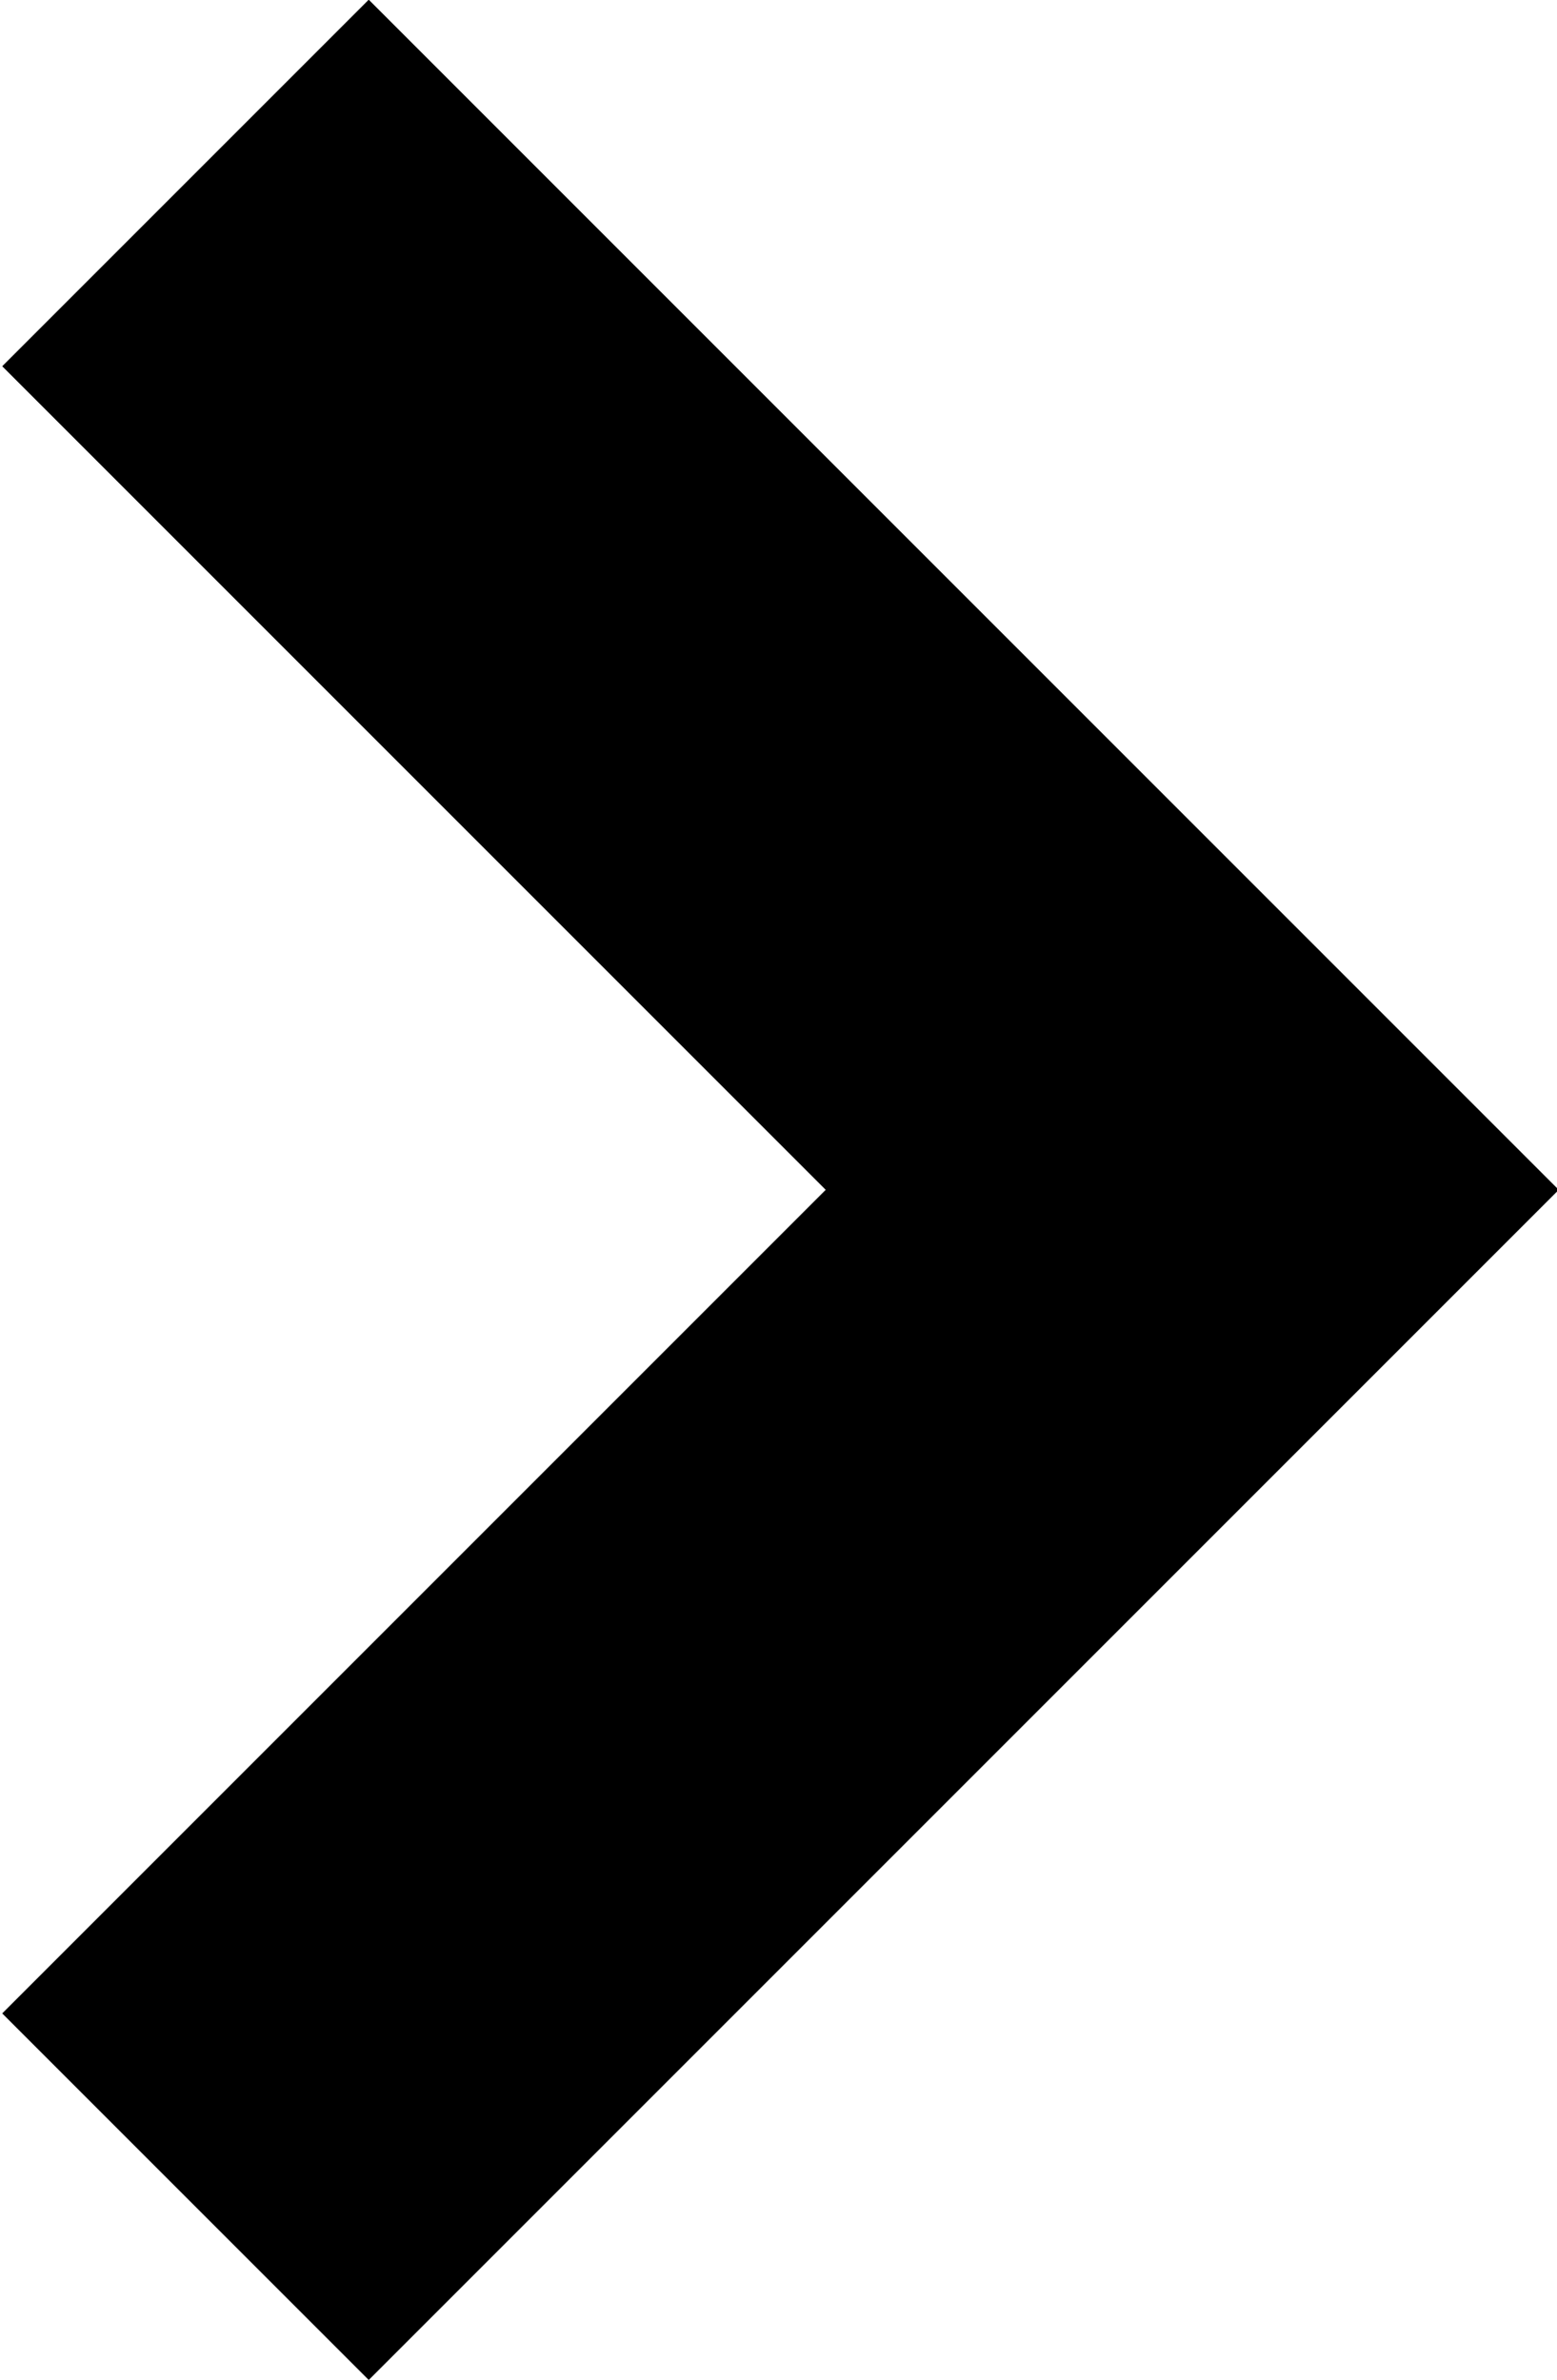 <svg xmlns="http://www.w3.org/2000/svg" viewBox="0 0 9.813 15"><defs><style>
      .cls-1 {
        fill-rule: evenodd;
      }
    </style></defs><path id="common_arrow-link.svg" data-name="common/arrow-link.svg" class="cls-1" d="M811.386,91.342l-2.31,2.31,5.19,5.19-5.19,5.19,2.31,2.31,7.5-7.5Z" transform="translate(-809.062 -91.344)"></path></svg>